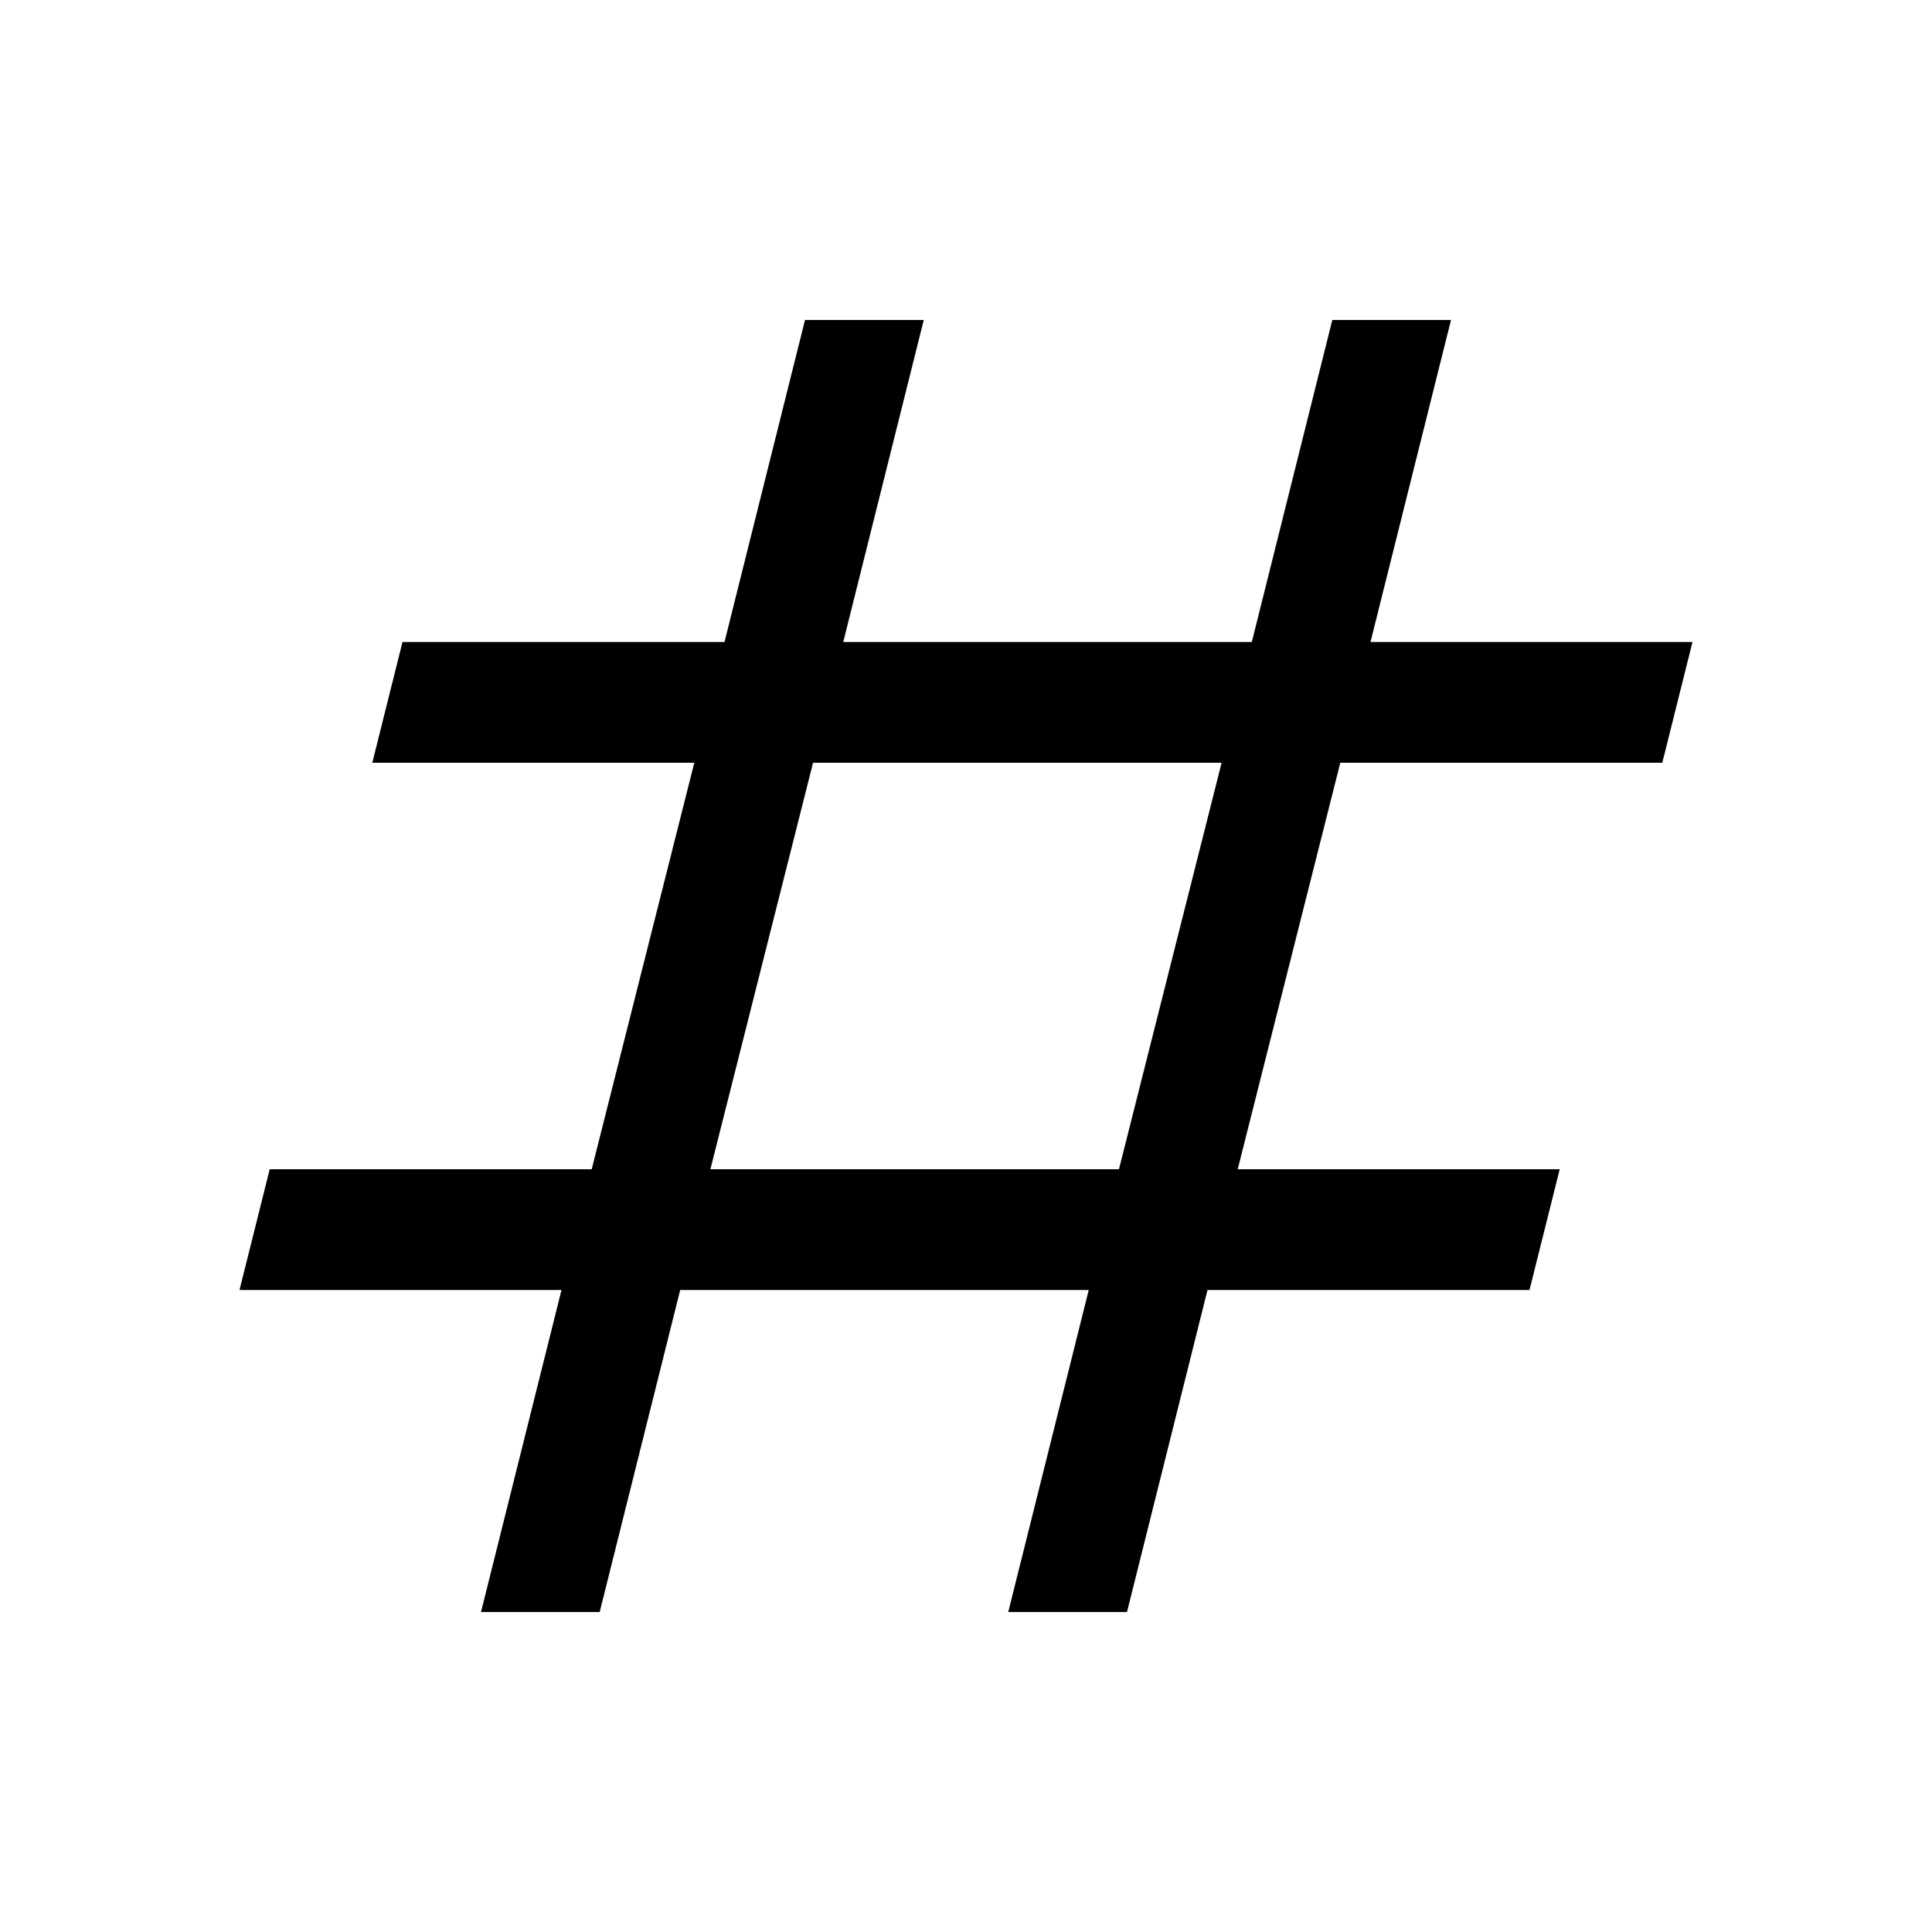 <svg width="30" height="30" viewBox="0 0 30 30" fill="none" xmlns="http://www.w3.org/2000/svg">
<path d="M7.469 25.031L8.719 20.031H3.719L4.188 18.156H9.188L10.781 11.844H5.781L6.25 9.969H11.25L12.5 4.969H14.344L13.094 9.969H19.438L20.688 4.969H22.531L21.281 9.969H26.281L25.812 11.844H20.812L19.219 18.156H24.219L23.75 20.031H18.75L17.5 25.031H15.656L16.906 20.031H10.562L9.312 25.031H7.469ZM11.031 18.156H17.375L18.969 11.844H12.625L11.031 18.156Z" fill="black"/>
</svg>
